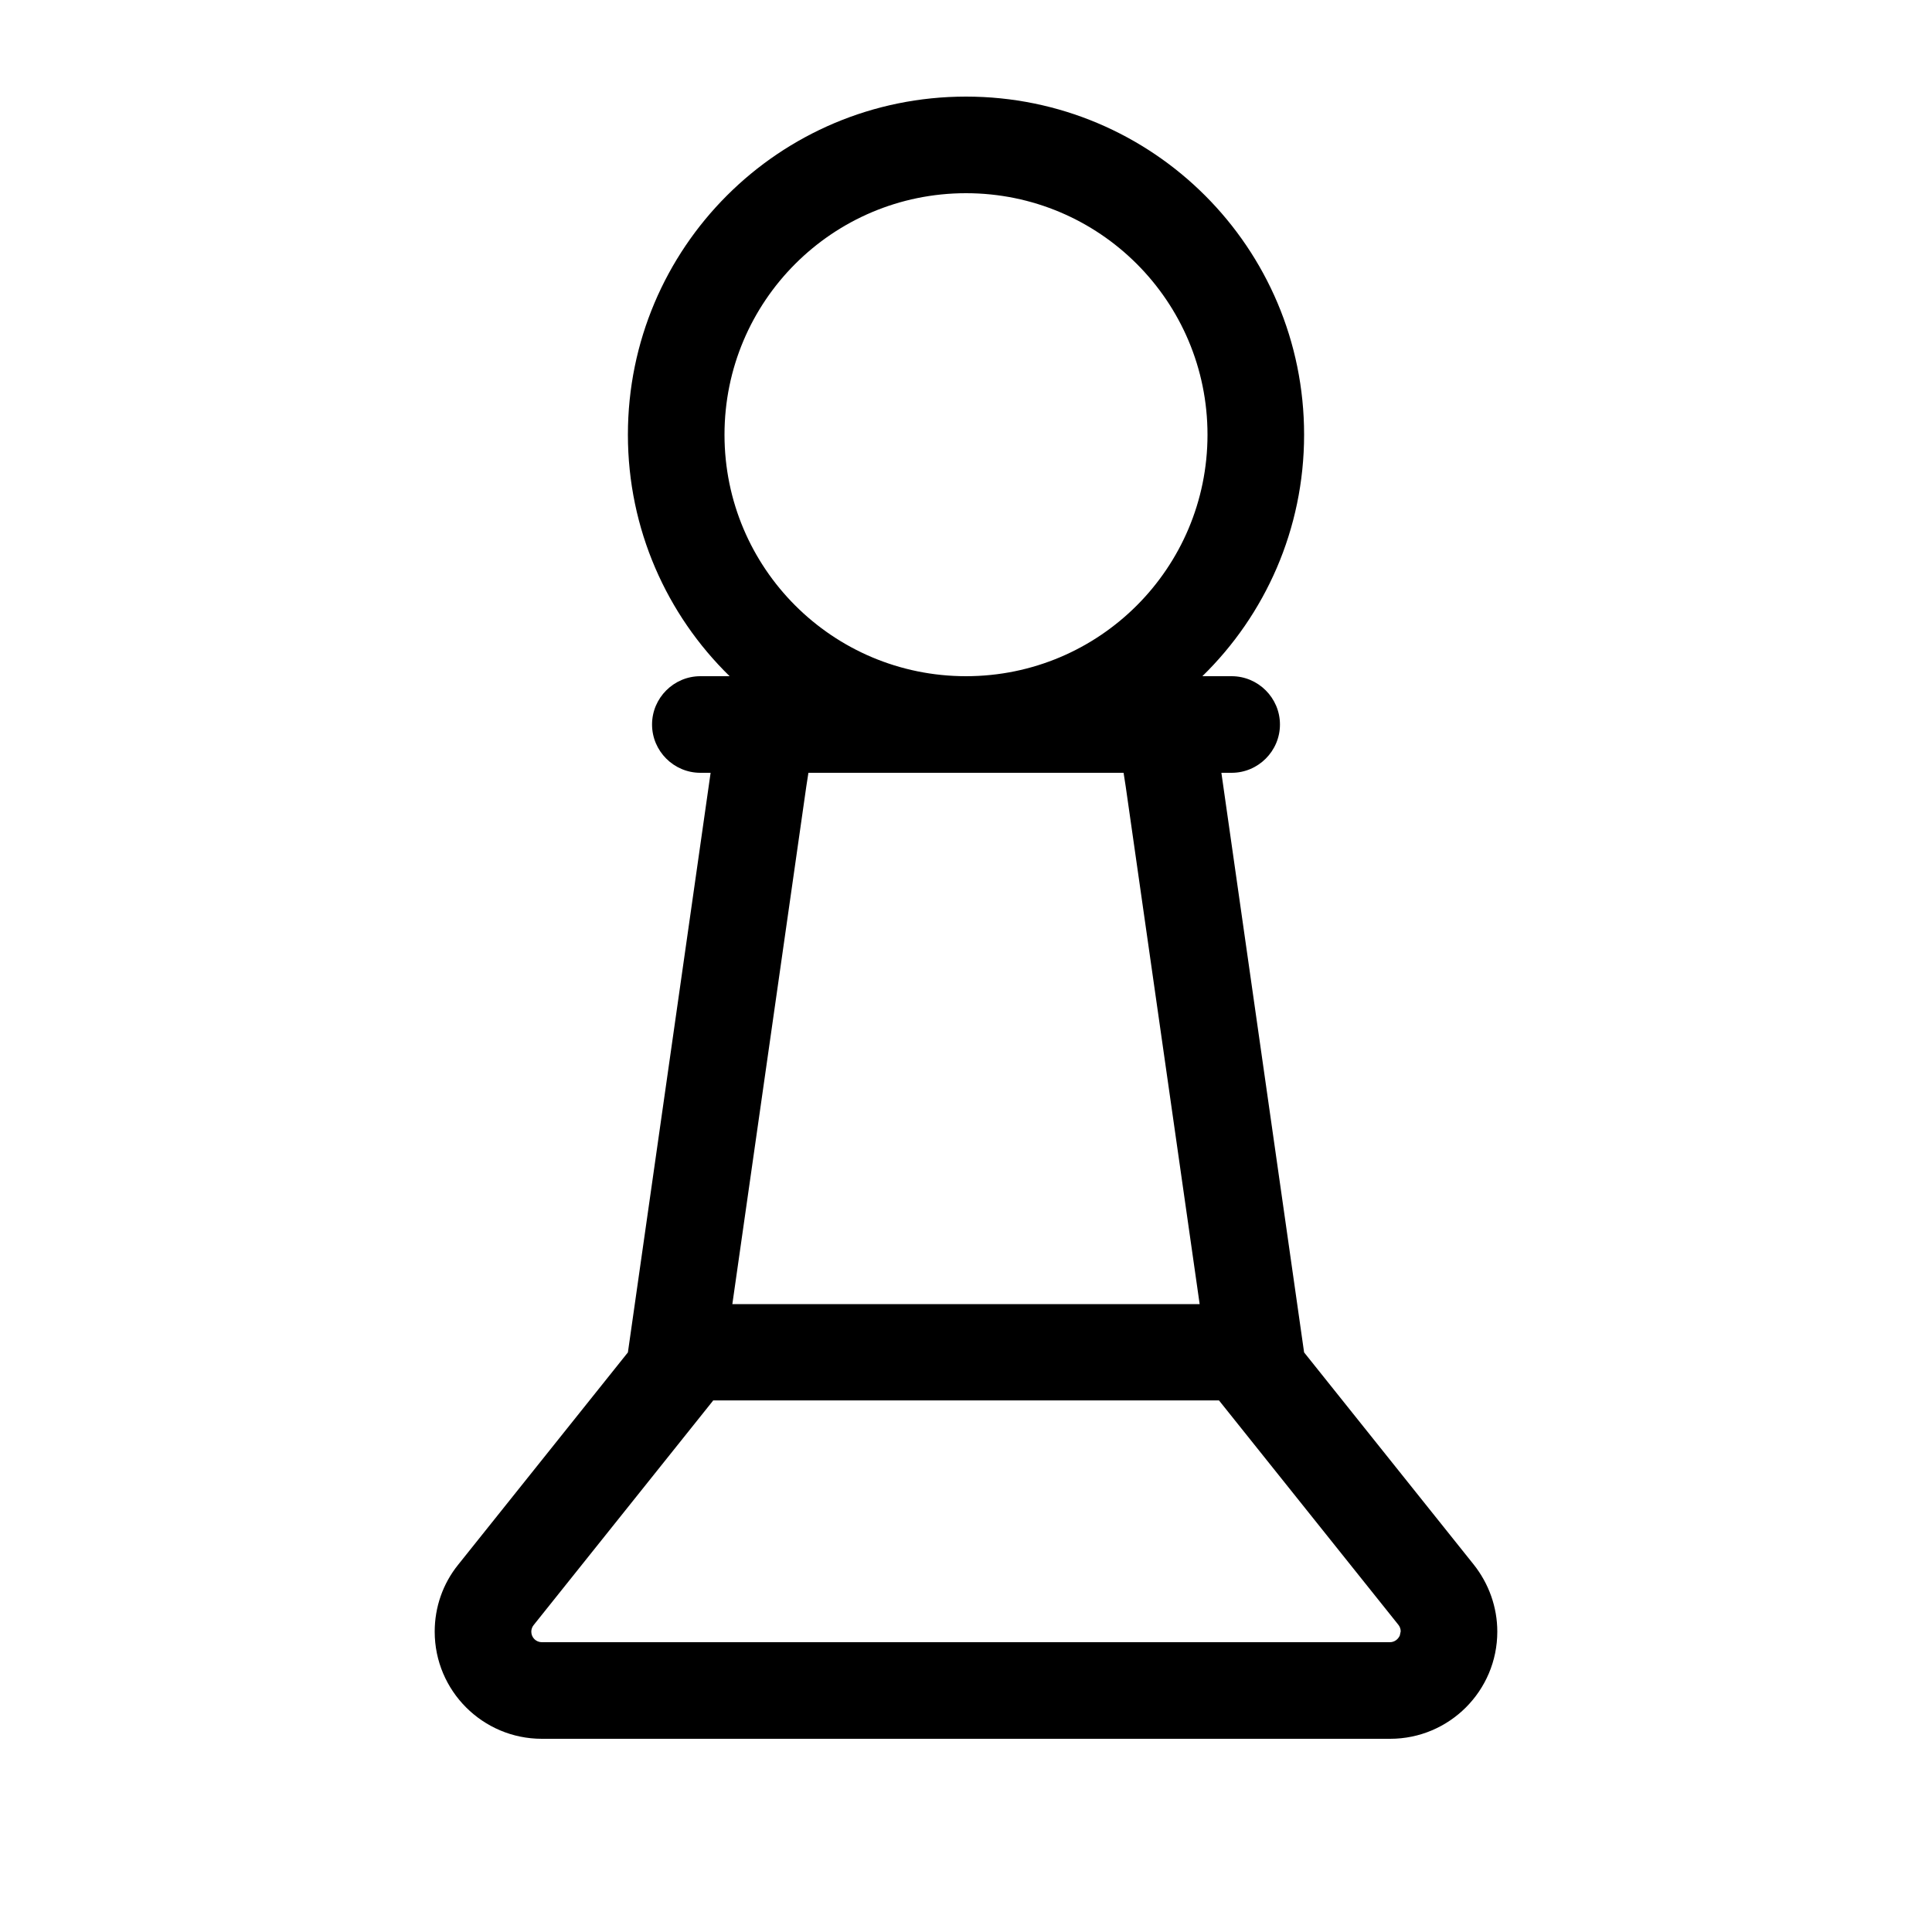 <svg xmlns="http://www.w3.org/2000/svg" viewBox="0 0 640 640"><!--! Font Awesome Pro 7.1.0 by @fontawesome - https://fontawesome.com License - https://fontawesome.com/license (Commercial License) Copyright 2025 Fonticons, Inc. --><path fill="currentColor" d="M320 32C381.9 32 432 82.1 432 144C432 175.3 419.1 203.7 398.3 224L408 224C416.8 224 424 231.2 424 240C424 248.8 416.8 256 408 256L404.6 256L432 448L488.2 518.3C493.2 524.6 496 532.4 496 540.5C496 560.1 480.1 576 460.5 576L179.5 576C159.9 576 144 560.1 144 540.5C144 532.4 146.7 524.6 151.8 518.3L208 448L235.4 256L232 256C223.2 256 216 248.8 216 240C216 231.2 223.2 224 232 224L241.7 224C220.9 203.7 208 175.3 208 144C208 82.1 258.1 32 320 32zM236.2 464L233 468L176.8 538.3L176.8 538.3C176.3 538.9 176 539.7 176 540.5C176 542.5 177.6 544 179.5 544L460.4 544C461.9 544 463.1 543.1 463.7 541.8L464 540.4C464 539.6 463.7 538.8 463.2 538.2L463.2 538.2L407 467.9L403.8 463.9L236.2 463.9zM267.1 260.5L242.6 432L397.4 432L372.9 260.5L372.2 256L267.8 256L267.1 260.5zM320 64C275.8 64 240 99.8 240 144C240 188.2 275.8 224 320 224C364.2 224 400 188.2 400 144C400 99.8 364.2 64 320 64z"/></svg>